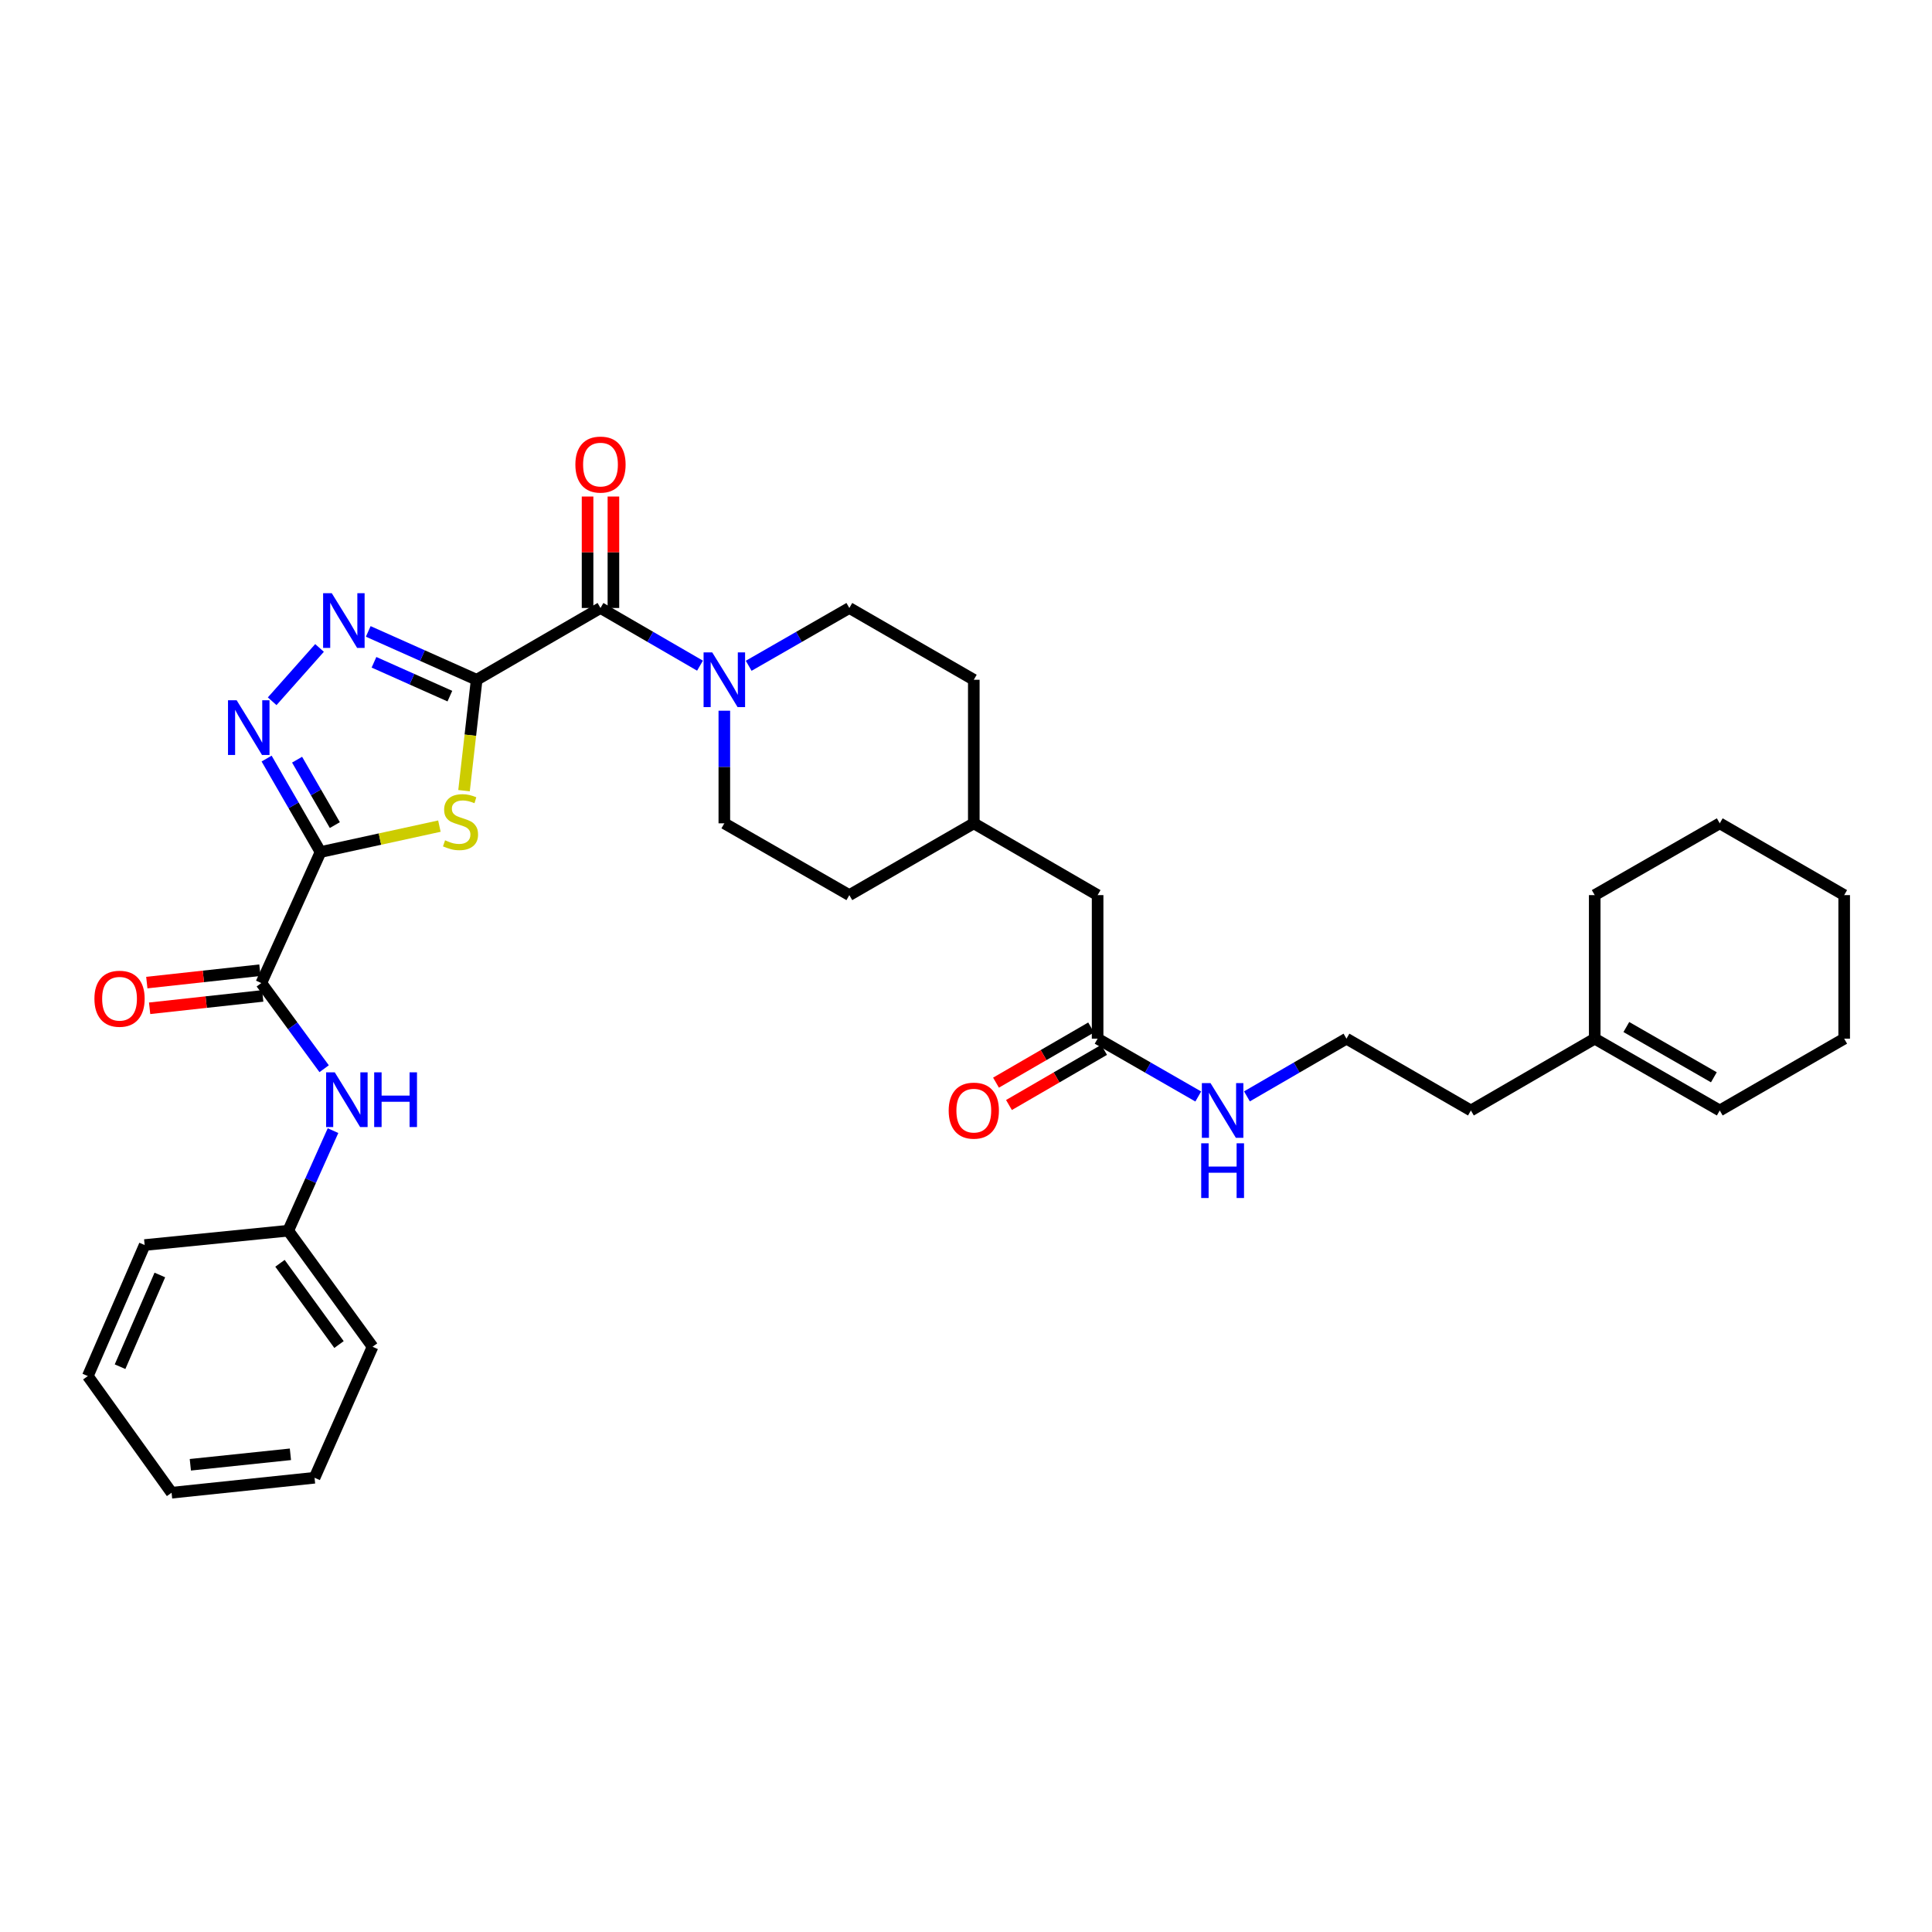 <?xml version='1.0' encoding='iso-8859-1'?>
<svg version='1.1' baseProfile='full'
              xmlns='http://www.w3.org/2000/svg'
                      xmlns:rdkit='http://www.rdkit.org/xml'
                      xmlns:xlink='http://www.w3.org/1999/xlink'
                  xml:space='preserve'
width='1000px' height='1000px' viewBox='0 0 1000 1000'>
<!-- END OF HEADER -->
<rect style='opacity:1.0;fill:#FFFFFF;stroke:none' width='1000' height='1000' x='0' y='0'> </rect>
<path class='bond-1' d='M 246.72,351.847 L 243.452,380.549' style='fill:none;fill-rule:evenodd;stroke:#000000;stroke-width:6px;stroke-linecap:butt;stroke-linejoin:miter;stroke-opacity:1' />
<path class='bond-1' d='M 243.452,380.549 L 240.183,409.25' style='fill:none;fill-rule:evenodd;stroke:#CCCC00;stroke-width:6px;stroke-linecap:butt;stroke-linejoin:miter;stroke-opacity:1' />
<path class='bond-2' d='M 246.72,351.847 L 218.661,339.335' style='fill:none;fill-rule:evenodd;stroke:#000000;stroke-width:6px;stroke-linecap:butt;stroke-linejoin:miter;stroke-opacity:1' />
<path class='bond-2' d='M 218.661,339.335 L 190.603,326.823' style='fill:none;fill-rule:evenodd;stroke:#0000FF;stroke-width:6px;stroke-linecap:butt;stroke-linejoin:miter;stroke-opacity:1' />
<path class='bond-2' d='M 232.853,360.313 L 213.212,351.554' style='fill:none;fill-rule:evenodd;stroke:#000000;stroke-width:6px;stroke-linecap:butt;stroke-linejoin:miter;stroke-opacity:1' />
<path class='bond-2' d='M 213.212,351.554 L 193.572,342.796' style='fill:none;fill-rule:evenodd;stroke:#0000FF;stroke-width:6px;stroke-linecap:butt;stroke-linejoin:miter;stroke-opacity:1' />
<path class='bond-4' d='M 246.72,351.847 L 310.813,314.691' style='fill:none;fill-rule:evenodd;stroke:#000000;stroke-width:6px;stroke-linecap:butt;stroke-linejoin:miter;stroke-opacity:1' />
<path class='bond-0' d='M 165.911,441.011 L 196.671,434.306' style='fill:none;fill-rule:evenodd;stroke:#000000;stroke-width:6px;stroke-linecap:butt;stroke-linejoin:miter;stroke-opacity:1' />
<path class='bond-0' d='M 196.671,434.306 L 227.432,427.6' style='fill:none;fill-rule:evenodd;stroke:#CCCC00;stroke-width:6px;stroke-linecap:butt;stroke-linejoin:miter;stroke-opacity:1' />
<path class='bond-5' d='M 165.911,441.011 L 135.258,508.828' style='fill:none;fill-rule:evenodd;stroke:#000000;stroke-width:6px;stroke-linecap:butt;stroke-linejoin:miter;stroke-opacity:1' />
<path class='bond-33' d='M 165.911,441.011 L 151.954,416.825' style='fill:none;fill-rule:evenodd;stroke:#000000;stroke-width:6px;stroke-linecap:butt;stroke-linejoin:miter;stroke-opacity:1' />
<path class='bond-33' d='M 151.954,416.825 L 137.997,392.639' style='fill:none;fill-rule:evenodd;stroke:#0000FF;stroke-width:6px;stroke-linecap:butt;stroke-linejoin:miter;stroke-opacity:1' />
<path class='bond-33' d='M 173.312,427.069 L 163.542,410.138' style='fill:none;fill-rule:evenodd;stroke:#000000;stroke-width:6px;stroke-linecap:butt;stroke-linejoin:miter;stroke-opacity:1' />
<path class='bond-33' d='M 163.542,410.138 L 153.773,393.208' style='fill:none;fill-rule:evenodd;stroke:#0000FF;stroke-width:6px;stroke-linecap:butt;stroke-linejoin:miter;stroke-opacity:1' />
<path class='bond-3' d='M 165.388,335.374 L 140.873,362.976' style='fill:none;fill-rule:evenodd;stroke:#0000FF;stroke-width:6px;stroke-linecap:butt;stroke-linejoin:miter;stroke-opacity:1' />
<path class='bond-6' d='M 310.813,314.691 L 336.567,329.619' style='fill:none;fill-rule:evenodd;stroke:#000000;stroke-width:6px;stroke-linecap:butt;stroke-linejoin:miter;stroke-opacity:1' />
<path class='bond-6' d='M 336.567,329.619 L 362.321,344.548' style='fill:none;fill-rule:evenodd;stroke:#0000FF;stroke-width:6px;stroke-linecap:butt;stroke-linejoin:miter;stroke-opacity:1' />
<path class='bond-9' d='M 317.502,314.691 L 317.502,285.847' style='fill:none;fill-rule:evenodd;stroke:#000000;stroke-width:6px;stroke-linecap:butt;stroke-linejoin:miter;stroke-opacity:1' />
<path class='bond-9' d='M 317.502,285.847 L 317.502,257.003' style='fill:none;fill-rule:evenodd;stroke:#FF0000;stroke-width:6px;stroke-linecap:butt;stroke-linejoin:miter;stroke-opacity:1' />
<path class='bond-9' d='M 304.123,314.691 L 304.123,285.847' style='fill:none;fill-rule:evenodd;stroke:#000000;stroke-width:6px;stroke-linecap:butt;stroke-linejoin:miter;stroke-opacity:1' />
<path class='bond-9' d='M 304.123,285.847 L 304.123,257.003' style='fill:none;fill-rule:evenodd;stroke:#FF0000;stroke-width:6px;stroke-linecap:butt;stroke-linejoin:miter;stroke-opacity:1' />
<path class='bond-7' d='M 135.258,508.828 L 151.517,530.997' style='fill:none;fill-rule:evenodd;stroke:#000000;stroke-width:6px;stroke-linecap:butt;stroke-linejoin:miter;stroke-opacity:1' />
<path class='bond-7' d='M 151.517,530.997 L 167.777,553.166' style='fill:none;fill-rule:evenodd;stroke:#0000FF;stroke-width:6px;stroke-linecap:butt;stroke-linejoin:miter;stroke-opacity:1' />
<path class='bond-10' d='M 134.53,502.178 L 105.26,505.383' style='fill:none;fill-rule:evenodd;stroke:#000000;stroke-width:6px;stroke-linecap:butt;stroke-linejoin:miter;stroke-opacity:1' />
<path class='bond-10' d='M 105.26,505.383 L 75.991,508.588' style='fill:none;fill-rule:evenodd;stroke:#FF0000;stroke-width:6px;stroke-linecap:butt;stroke-linejoin:miter;stroke-opacity:1' />
<path class='bond-10' d='M 135.986,515.478 L 106.716,518.683' style='fill:none;fill-rule:evenodd;stroke:#000000;stroke-width:6px;stroke-linecap:butt;stroke-linejoin:miter;stroke-opacity:1' />
<path class='bond-10' d='M 106.716,518.683 L 77.447,521.887' style='fill:none;fill-rule:evenodd;stroke:#FF0000;stroke-width:6px;stroke-linecap:butt;stroke-linejoin:miter;stroke-opacity:1' />
<path class='bond-11' d='M 374.913,367.865 L 374.913,397.009' style='fill:none;fill-rule:evenodd;stroke:#0000FF;stroke-width:6px;stroke-linecap:butt;stroke-linejoin:miter;stroke-opacity:1' />
<path class='bond-11' d='M 374.913,397.009 L 374.913,426.153' style='fill:none;fill-rule:evenodd;stroke:#000000;stroke-width:6px;stroke-linecap:butt;stroke-linejoin:miter;stroke-opacity:1' />
<path class='bond-12' d='M 387.519,344.609 L 413.567,329.65' style='fill:none;fill-rule:evenodd;stroke:#0000FF;stroke-width:6px;stroke-linecap:butt;stroke-linejoin:miter;stroke-opacity:1' />
<path class='bond-12' d='M 413.567,329.65 L 439.616,314.691' style='fill:none;fill-rule:evenodd;stroke:#000000;stroke-width:6px;stroke-linecap:butt;stroke-linejoin:miter;stroke-opacity:1' />
<path class='bond-18' d='M 172.368,585.215 L 160.781,611.111' style='fill:none;fill-rule:evenodd;stroke:#0000FF;stroke-width:6px;stroke-linecap:butt;stroke-linejoin:miter;stroke-opacity:1' />
<path class='bond-18' d='M 160.781,611.111 L 149.194,637.007' style='fill:none;fill-rule:evenodd;stroke:#000000;stroke-width:6px;stroke-linecap:butt;stroke-linejoin:miter;stroke-opacity:1' />
<path class='bond-8' d='M 568.122,537.615 L 568.122,463.31' style='fill:none;fill-rule:evenodd;stroke:#000000;stroke-width:6px;stroke-linecap:butt;stroke-linejoin:miter;stroke-opacity:1' />
<path class='bond-14' d='M 564.766,531.828 L 540.149,546.104' style='fill:none;fill-rule:evenodd;stroke:#000000;stroke-width:6px;stroke-linecap:butt;stroke-linejoin:miter;stroke-opacity:1' />
<path class='bond-14' d='M 540.149,546.104 L 515.532,560.38' style='fill:none;fill-rule:evenodd;stroke:#FF0000;stroke-width:6px;stroke-linecap:butt;stroke-linejoin:miter;stroke-opacity:1' />
<path class='bond-14' d='M 571.477,543.402 L 546.861,557.678' style='fill:none;fill-rule:evenodd;stroke:#000000;stroke-width:6px;stroke-linecap:butt;stroke-linejoin:miter;stroke-opacity:1' />
<path class='bond-14' d='M 546.861,557.678 L 522.244,571.953' style='fill:none;fill-rule:evenodd;stroke:#FF0000;stroke-width:6px;stroke-linecap:butt;stroke-linejoin:miter;stroke-opacity:1' />
<path class='bond-16' d='M 568.122,537.615 L 594.17,552.577' style='fill:none;fill-rule:evenodd;stroke:#000000;stroke-width:6px;stroke-linecap:butt;stroke-linejoin:miter;stroke-opacity:1' />
<path class='bond-16' d='M 594.17,552.577 L 620.219,567.539' style='fill:none;fill-rule:evenodd;stroke:#0000FF;stroke-width:6px;stroke-linecap:butt;stroke-linejoin:miter;stroke-opacity:1' />
<path class='bond-20' d='M 374.913,426.153 L 439.616,463.31' style='fill:none;fill-rule:evenodd;stroke:#000000;stroke-width:6px;stroke-linecap:butt;stroke-linejoin:miter;stroke-opacity:1' />
<path class='bond-19' d='M 439.616,314.691 L 504.036,351.847' style='fill:none;fill-rule:evenodd;stroke:#000000;stroke-width:6px;stroke-linecap:butt;stroke-linejoin:miter;stroke-opacity:1' />
<path class='bond-13' d='M 825.423,537.615 L 761.337,574.779' style='fill:none;fill-rule:evenodd;stroke:#000000;stroke-width:6px;stroke-linecap:butt;stroke-linejoin:miter;stroke-opacity:1' />
<path class='bond-15' d='M 825.423,537.615 L 890.14,574.779' style='fill:none;fill-rule:evenodd;stroke:#000000;stroke-width:6px;stroke-linecap:butt;stroke-linejoin:miter;stroke-opacity:1' />
<path class='bond-15' d='M 841.793,531.588 L 887.095,557.603' style='fill:none;fill-rule:evenodd;stroke:#000000;stroke-width:6px;stroke-linecap:butt;stroke-linejoin:miter;stroke-opacity:1' />
<path class='bond-24' d='M 825.423,537.615 L 825.423,463.31' style='fill:none;fill-rule:evenodd;stroke:#000000;stroke-width:6px;stroke-linecap:butt;stroke-linejoin:miter;stroke-opacity:1' />
<path class='bond-25' d='M 890.14,574.779 L 954.545,537.615' style='fill:none;fill-rule:evenodd;stroke:#000000;stroke-width:6px;stroke-linecap:butt;stroke-linejoin:miter;stroke-opacity:1' />
<path class='bond-22' d='M 645.417,567.479 L 671.174,552.547' style='fill:none;fill-rule:evenodd;stroke:#0000FF;stroke-width:6px;stroke-linecap:butt;stroke-linejoin:miter;stroke-opacity:1' />
<path class='bond-22' d='M 671.174,552.547 L 696.932,537.615' style='fill:none;fill-rule:evenodd;stroke:#000000;stroke-width:6px;stroke-linecap:butt;stroke-linejoin:miter;stroke-opacity:1' />
<path class='bond-17' d='M 568.122,463.31 L 504.036,426.153' style='fill:none;fill-rule:evenodd;stroke:#000000;stroke-width:6px;stroke-linecap:butt;stroke-linejoin:miter;stroke-opacity:1' />
<path class='bond-26' d='M 149.194,637.007 L 192.84,697.079' style='fill:none;fill-rule:evenodd;stroke:#000000;stroke-width:6px;stroke-linecap:butt;stroke-linejoin:miter;stroke-opacity:1' />
<path class='bond-26' d='M 144.917,653.882 L 175.469,695.932' style='fill:none;fill-rule:evenodd;stroke:#000000;stroke-width:6px;stroke-linecap:butt;stroke-linejoin:miter;stroke-opacity:1' />
<path class='bond-27' d='M 149.194,637.007 L 74.874,644.432' style='fill:none;fill-rule:evenodd;stroke:#000000;stroke-width:6px;stroke-linecap:butt;stroke-linejoin:miter;stroke-opacity:1' />
<path class='bond-21' d='M 504.036,351.847 L 504.036,426.153' style='fill:none;fill-rule:evenodd;stroke:#000000;stroke-width:6px;stroke-linecap:butt;stroke-linejoin:miter;stroke-opacity:1' />
<path class='bond-34' d='M 439.616,463.31 L 504.036,426.153' style='fill:none;fill-rule:evenodd;stroke:#000000;stroke-width:6px;stroke-linecap:butt;stroke-linejoin:miter;stroke-opacity:1' />
<path class='bond-23' d='M 696.932,537.615 L 761.337,574.779' style='fill:none;fill-rule:evenodd;stroke:#000000;stroke-width:6px;stroke-linecap:butt;stroke-linejoin:miter;stroke-opacity:1' />
<path class='bond-28' d='M 825.423,463.31 L 890.14,426.153' style='fill:none;fill-rule:evenodd;stroke:#000000;stroke-width:6px;stroke-linecap:butt;stroke-linejoin:miter;stroke-opacity:1' />
<path class='bond-36' d='M 954.545,537.615 L 954.545,463.31' style='fill:none;fill-rule:evenodd;stroke:#000000;stroke-width:6px;stroke-linecap:butt;stroke-linejoin:miter;stroke-opacity:1' />
<path class='bond-31' d='M 192.84,697.079 L 162.811,764.888' style='fill:none;fill-rule:evenodd;stroke:#000000;stroke-width:6px;stroke-linecap:butt;stroke-linejoin:miter;stroke-opacity:1' />
<path class='bond-30' d='M 74.874,644.432 L 45.455,712.249' style='fill:none;fill-rule:evenodd;stroke:#000000;stroke-width:6px;stroke-linecap:butt;stroke-linejoin:miter;stroke-opacity:1' />
<path class='bond-30' d='M 82.735,659.929 L 62.141,707.401' style='fill:none;fill-rule:evenodd;stroke:#000000;stroke-width:6px;stroke-linecap:butt;stroke-linejoin:miter;stroke-opacity:1' />
<path class='bond-29' d='M 890.14,426.153 L 954.545,463.31' style='fill:none;fill-rule:evenodd;stroke:#000000;stroke-width:6px;stroke-linecap:butt;stroke-linejoin:miter;stroke-opacity:1' />
<path class='bond-32' d='M 45.455,712.249 L 88.81,772.633' style='fill:none;fill-rule:evenodd;stroke:#000000;stroke-width:6px;stroke-linecap:butt;stroke-linejoin:miter;stroke-opacity:1' />
<path class='bond-35' d='M 162.811,764.888 L 88.81,772.633' style='fill:none;fill-rule:evenodd;stroke:#000000;stroke-width:6px;stroke-linecap:butt;stroke-linejoin:miter;stroke-opacity:1' />
<path class='bond-35' d='M 150.318,752.743 L 98.518,758.165' style='fill:none;fill-rule:evenodd;stroke:#000000;stroke-width:6px;stroke-linecap:butt;stroke-linejoin:miter;stroke-opacity:1' />
<path  class='atom-2' d='M 230.365 434.937
Q 230.685 435.057, 232.005 435.617
Q 233.325 436.177, 234.765 436.537
Q 236.245 436.857, 237.685 436.857
Q 240.365 436.857, 241.925 435.577
Q 243.485 434.257, 243.485 431.977
Q 243.485 430.417, 242.685 429.457
Q 241.925 428.497, 240.725 427.977
Q 239.525 427.457, 237.525 426.857
Q 235.005 426.097, 233.485 425.377
Q 232.005 424.657, 230.925 423.137
Q 229.885 421.617, 229.885 419.057
Q 229.885 415.497, 232.285 413.297
Q 234.725 411.097, 239.525 411.097
Q 242.805 411.097, 246.525 412.657
L 245.605 415.737
Q 242.205 414.337, 239.645 414.337
Q 236.885 414.337, 235.365 415.497
Q 233.845 416.617, 233.885 418.577
Q 233.885 420.097, 234.645 421.017
Q 235.445 421.937, 236.565 422.457
Q 237.725 422.977, 239.645 423.577
Q 242.205 424.377, 243.725 425.177
Q 245.245 425.977, 246.325 427.617
Q 247.445 429.217, 247.445 431.977
Q 247.445 435.897, 244.805 438.017
Q 242.205 440.097, 237.845 440.097
Q 235.325 440.097, 233.405 439.537
Q 231.525 439.017, 229.285 438.097
L 230.365 434.937
' fill='#CCCC00'/>
<path  class='atom-3' d='M 171.721 307.035
L 181.001 322.035
Q 181.921 323.515, 183.401 326.195
Q 184.881 328.875, 184.961 329.035
L 184.961 307.035
L 188.721 307.035
L 188.721 335.355
L 184.841 335.355
L 174.881 318.955
Q 173.721 317.035, 172.481 314.835
Q 171.281 312.635, 170.921 311.955
L 170.921 335.355
L 167.241 335.355
L 167.241 307.035
L 171.721 307.035
' fill='#0000FF'/>
<path  class='atom-4' d='M 122.494 362.461
L 131.774 377.461
Q 132.694 378.941, 134.174 381.621
Q 135.654 384.301, 135.734 384.461
L 135.734 362.461
L 139.494 362.461
L 139.494 390.781
L 135.614 390.781
L 125.654 374.381
Q 124.494 372.461, 123.254 370.261
Q 122.054 368.061, 121.694 367.381
L 121.694 390.781
L 118.014 390.781
L 118.014 362.461
L 122.494 362.461
' fill='#0000FF'/>
<path  class='atom-7' d='M 368.653 337.687
L 377.933 352.687
Q 378.853 354.167, 380.333 356.847
Q 381.813 359.527, 381.893 359.687
L 381.893 337.687
L 385.653 337.687
L 385.653 366.007
L 381.773 366.007
L 371.813 349.607
Q 370.653 347.687, 369.413 345.487
Q 368.213 343.287, 367.853 342.607
L 367.853 366.007
L 364.173 366.007
L 364.173 337.687
L 368.653 337.687
' fill='#0000FF'/>
<path  class='atom-8' d='M 173.275 555.037
L 182.555 570.037
Q 183.475 571.517, 184.955 574.197
Q 186.435 576.877, 186.515 577.037
L 186.515 555.037
L 190.275 555.037
L 190.275 583.357
L 186.395 583.357
L 176.435 566.957
Q 175.275 565.037, 174.035 562.837
Q 172.835 560.637, 172.475 559.957
L 172.475 583.357
L 168.795 583.357
L 168.795 555.037
L 173.275 555.037
' fill='#0000FF'/>
<path  class='atom-8' d='M 193.675 555.037
L 197.515 555.037
L 197.515 567.077
L 211.995 567.077
L 211.995 555.037
L 215.835 555.037
L 215.835 583.357
L 211.995 583.357
L 211.995 570.277
L 197.515 570.277
L 197.515 583.357
L 193.675 583.357
L 193.675 555.037
' fill='#0000FF'/>
<path  class='atom-10' d='M 297.813 240.465
Q 297.813 233.665, 301.173 229.865
Q 304.533 226.065, 310.813 226.065
Q 317.093 226.065, 320.453 229.865
Q 323.813 233.665, 323.813 240.465
Q 323.813 247.345, 320.413 251.265
Q 317.013 255.145, 310.813 255.145
Q 304.573 255.145, 301.173 251.265
Q 297.813 247.385, 297.813 240.465
M 310.813 251.945
Q 315.133 251.945, 317.453 249.065
Q 319.813 246.145, 319.813 240.465
Q 319.813 234.905, 317.453 232.105
Q 315.133 229.265, 310.813 229.265
Q 306.493 229.265, 304.133 232.065
Q 301.813 234.865, 301.813 240.465
Q 301.813 246.185, 304.133 249.065
Q 306.493 251.945, 310.813 251.945
' fill='#FF0000'/>
<path  class='atom-11' d='M 48.874 516.943
Q 48.874 510.143, 52.234 506.343
Q 55.594 502.543, 61.874 502.543
Q 68.154 502.543, 71.514 506.343
Q 74.874 510.143, 74.874 516.943
Q 74.874 523.823, 71.474 527.743
Q 68.074 531.623, 61.874 531.623
Q 55.634 531.623, 52.234 527.743
Q 48.874 523.863, 48.874 516.943
M 61.874 528.423
Q 66.194 528.423, 68.514 525.543
Q 70.874 522.623, 70.874 516.943
Q 70.874 511.383, 68.514 508.583
Q 66.194 505.743, 61.874 505.743
Q 57.554 505.743, 55.194 508.543
Q 52.874 511.343, 52.874 516.943
Q 52.874 522.663, 55.194 525.543
Q 57.554 528.423, 61.874 528.423
' fill='#FF0000'/>
<path  class='atom-15' d='M 491.036 574.859
Q 491.036 568.059, 494.396 564.259
Q 497.756 560.459, 504.036 560.459
Q 510.316 560.459, 513.676 564.259
Q 517.036 568.059, 517.036 574.859
Q 517.036 581.739, 513.636 585.659
Q 510.236 589.539, 504.036 589.539
Q 497.796 589.539, 494.396 585.659
Q 491.036 581.779, 491.036 574.859
M 504.036 586.339
Q 508.356 586.339, 510.676 583.459
Q 513.036 580.539, 513.036 574.859
Q 513.036 569.299, 510.676 566.499
Q 508.356 563.659, 504.036 563.659
Q 499.716 563.659, 497.356 566.459
Q 495.036 569.259, 495.036 574.859
Q 495.036 580.579, 497.356 583.459
Q 499.716 586.339, 504.036 586.339
' fill='#FF0000'/>
<path  class='atom-17' d='M 626.564 560.619
L 635.844 575.619
Q 636.764 577.099, 638.244 579.779
Q 639.724 582.459, 639.804 582.619
L 639.804 560.619
L 643.564 560.619
L 643.564 588.939
L 639.684 588.939
L 629.724 572.539
Q 628.564 570.619, 627.324 568.419
Q 626.124 566.219, 625.764 565.539
L 625.764 588.939
L 622.084 588.939
L 622.084 560.619
L 626.564 560.619
' fill='#0000FF'/>
<path  class='atom-17' d='M 621.744 591.771
L 625.584 591.771
L 625.584 603.811
L 640.064 603.811
L 640.064 591.771
L 643.904 591.771
L 643.904 620.091
L 640.064 620.091
L 640.064 607.011
L 625.584 607.011
L 625.584 620.091
L 621.744 620.091
L 621.744 591.771
' fill='#0000FF'/>
</svg>
